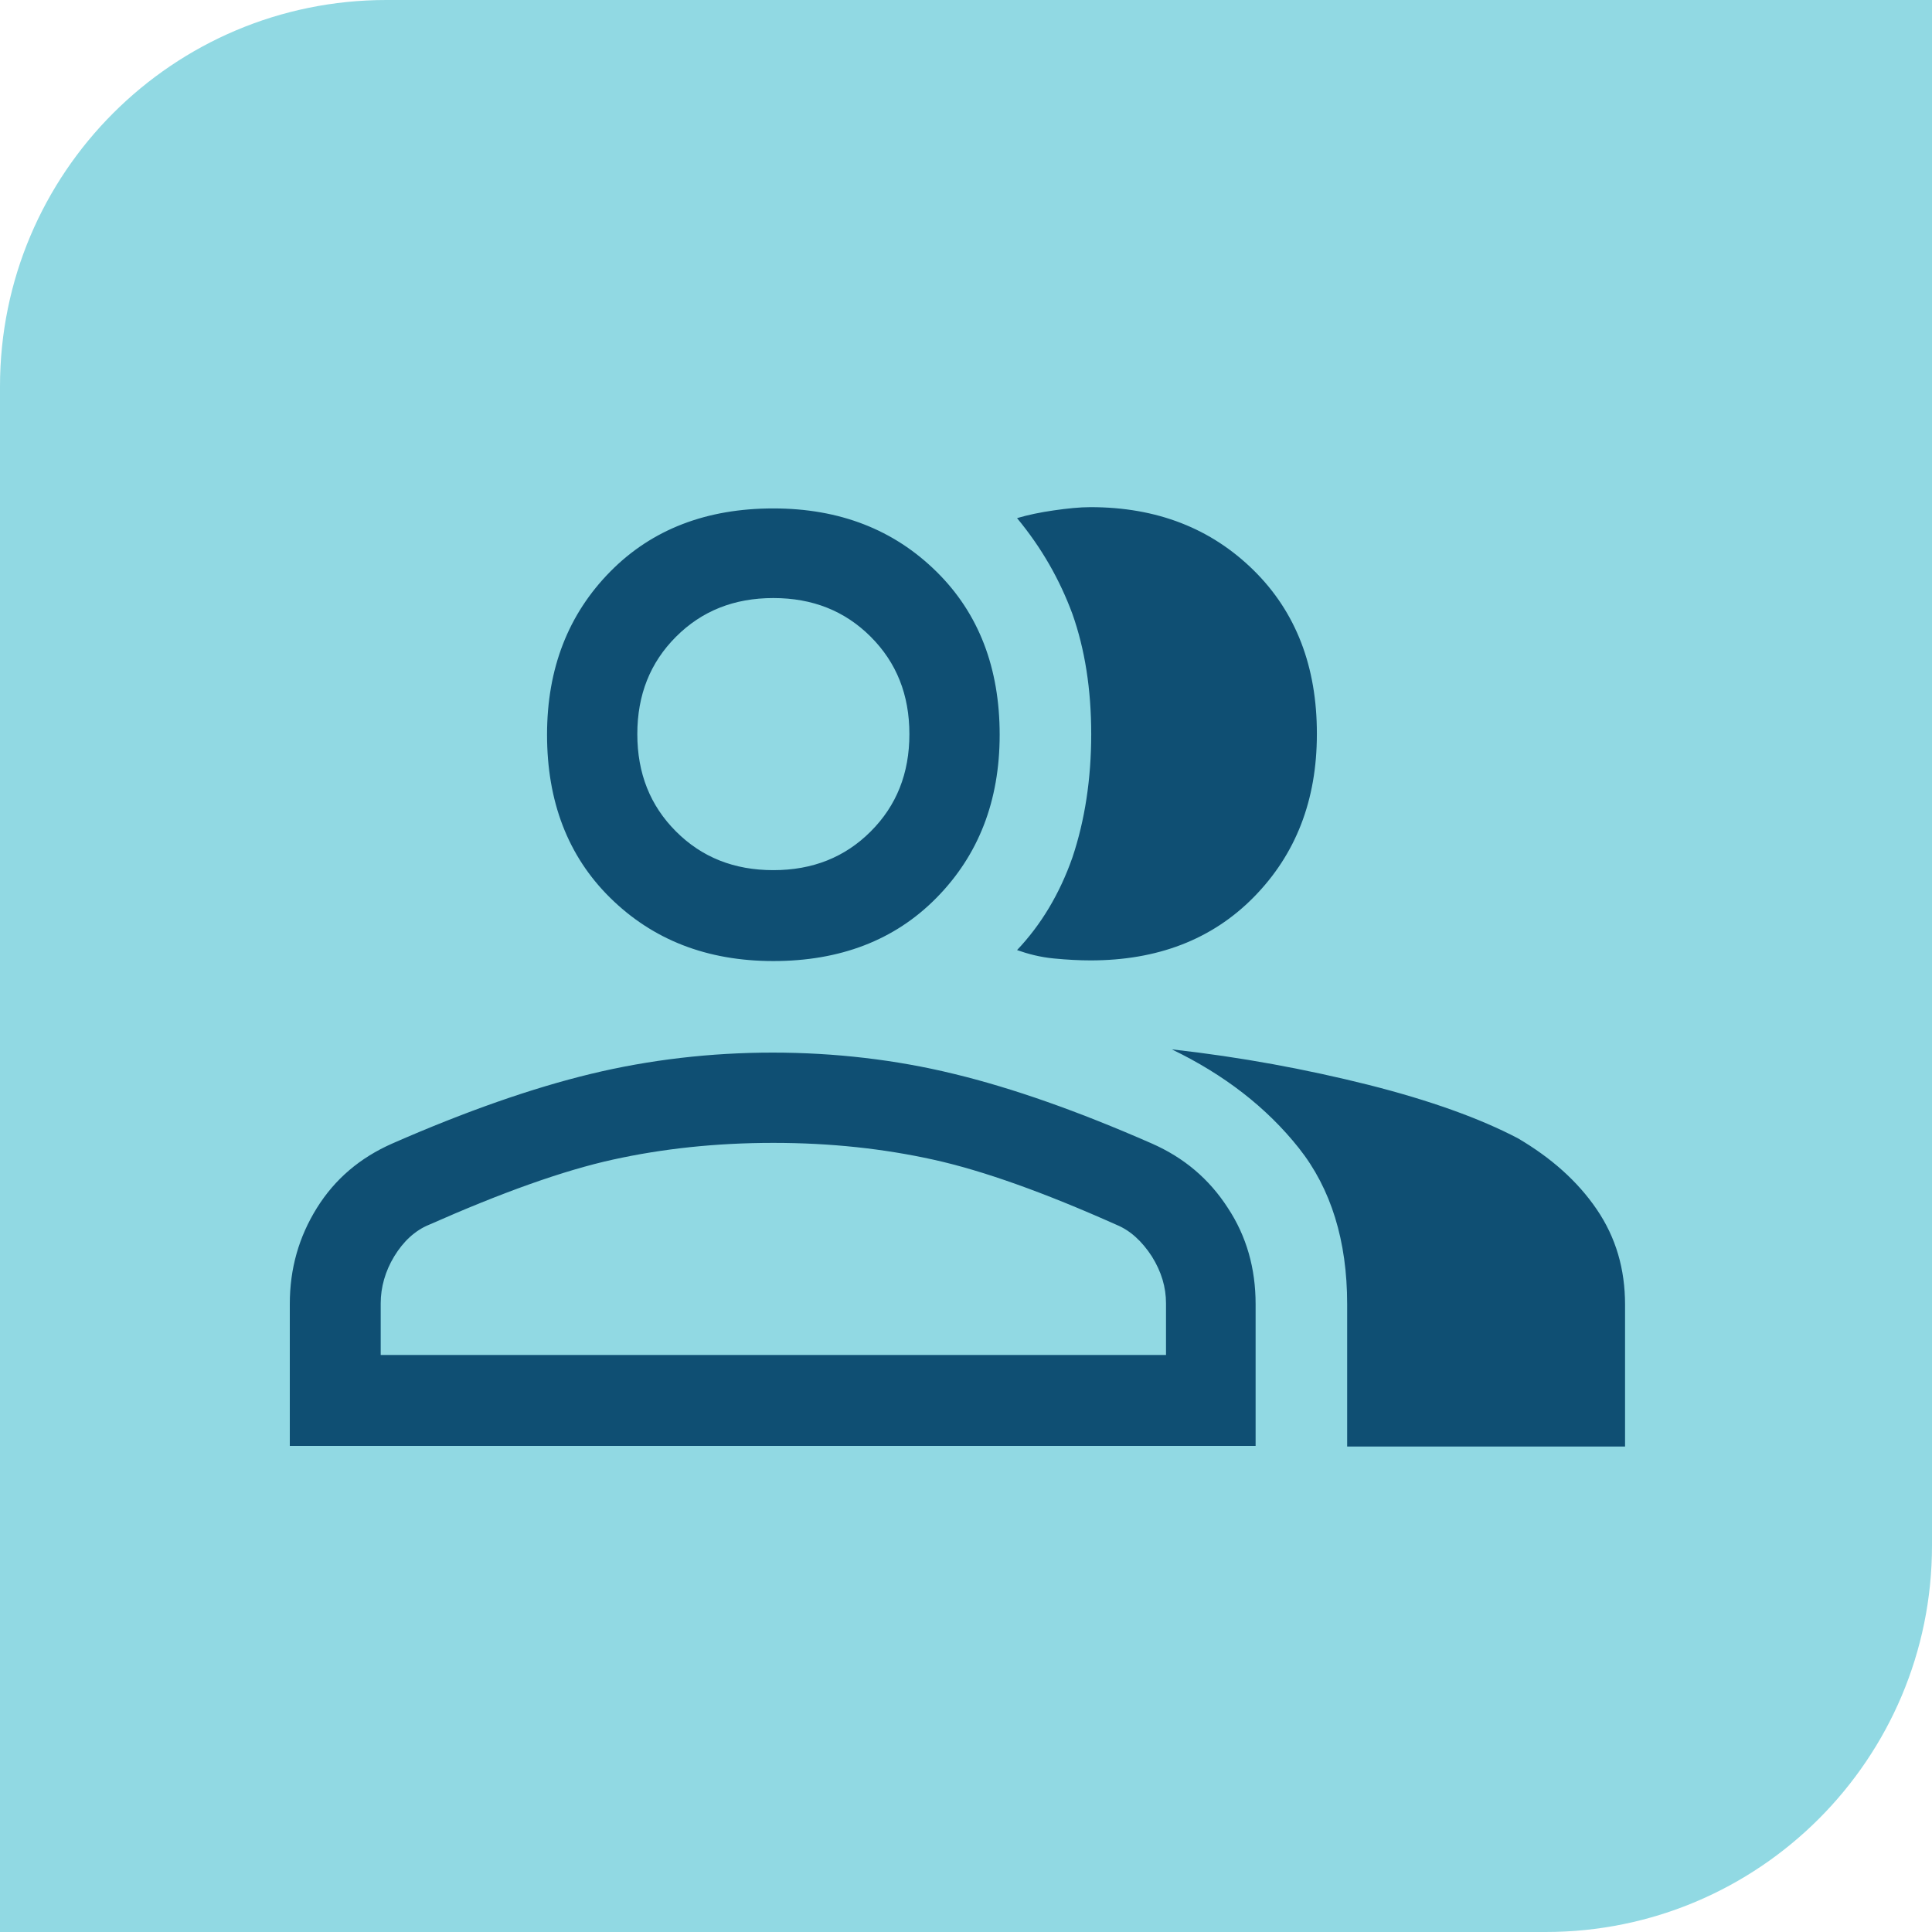 <svg xmlns="http://www.w3.org/2000/svg" fill="none" viewBox="0 0 80 80" height="80" width="80">
<path fill="#91D9E3" d="M0 16C0 7.163 7.163 0 16 0H80V64C80 72.837 72.837 80 64 80H0V16Z"></path>
<path fill="#0F4F73" d="M32.023 36.031C33.651 36.031 34.986 35.497 36.054 34.429C37.122 33.361 37.656 32.026 37.656 30.397C37.656 28.769 37.122 27.434 36.054 26.366C34.986 25.298 33.651 24.764 32.023 24.764C30.394 24.764 29.059 25.298 27.992 26.366C26.924 27.434 26.39 28.769 26.39 30.397C26.39 32.026 26.924 33.361 27.992 34.429C29.059 35.497 30.394 36.031 32.023 36.031ZM15.764 56.107H48.282V53.971C48.282 53.304 48.095 52.663 47.694 52.022C47.294 51.408 46.813 50.954 46.226 50.714C43.236 49.379 40.7 48.471 38.644 48.018C36.588 47.564 34.399 47.324 32.023 47.324C29.647 47.324 27.431 47.564 25.375 48.018C23.32 48.471 20.783 49.379 17.767 50.714C17.179 50.954 16.699 51.408 16.325 52.022C15.951 52.636 15.764 53.304 15.764 53.971V56.107ZM54.529 30.397C54.529 33.147 53.648 35.39 51.912 37.152C50.177 38.914 47.908 39.768 45.158 39.768C44.704 39.768 44.197 39.742 43.636 39.688C43.076 39.635 42.568 39.501 42.114 39.341C43.102 38.3 43.877 37.018 44.41 35.497C44.918 33.975 45.185 32.266 45.185 30.397C45.185 28.529 44.918 26.873 44.41 25.432C43.877 23.99 43.129 22.682 42.114 21.454C42.568 21.32 43.076 21.214 43.636 21.134C44.197 21.053 44.704 21 45.158 21C47.908 21 50.15 21.881 51.912 23.616C53.674 25.352 54.529 27.621 54.529 30.371M32.023 39.795C29.273 39.795 27.031 38.914 25.268 37.178C23.506 35.443 22.652 33.174 22.652 30.424C22.652 27.674 23.533 25.432 25.268 23.67C27.004 21.908 29.273 21.053 32.023 21.053C34.773 21.053 37.015 21.934 38.777 23.67C40.539 25.405 41.394 27.674 41.394 30.424C41.394 33.174 40.513 35.416 38.777 37.178C37.042 38.941 34.773 39.795 32.023 39.795ZM55.783 59.871V53.998C55.783 51.382 55.116 49.219 53.781 47.537C52.446 45.855 50.684 44.494 48.522 43.452C51.405 43.773 54.102 44.28 56.664 44.921C59.201 45.562 61.283 46.309 62.858 47.137C64.22 47.938 65.314 48.899 66.115 50.073C66.916 51.248 67.29 52.556 67.29 54.025V59.898H55.783V59.871ZM12 59.871V53.998C12 52.529 12.374 51.221 13.121 50.02C13.869 48.819 14.91 47.938 16.245 47.35C19.288 46.015 22.038 45.054 24.468 44.467C26.897 43.88 29.433 43.586 31.996 43.586C34.559 43.586 37.095 43.88 39.498 44.467C41.928 45.054 44.651 46.015 47.694 47.35C49.029 47.938 50.07 48.819 50.844 50.02C51.619 51.195 51.992 52.529 51.992 53.998V59.871H12Z"></path>
</svg>
